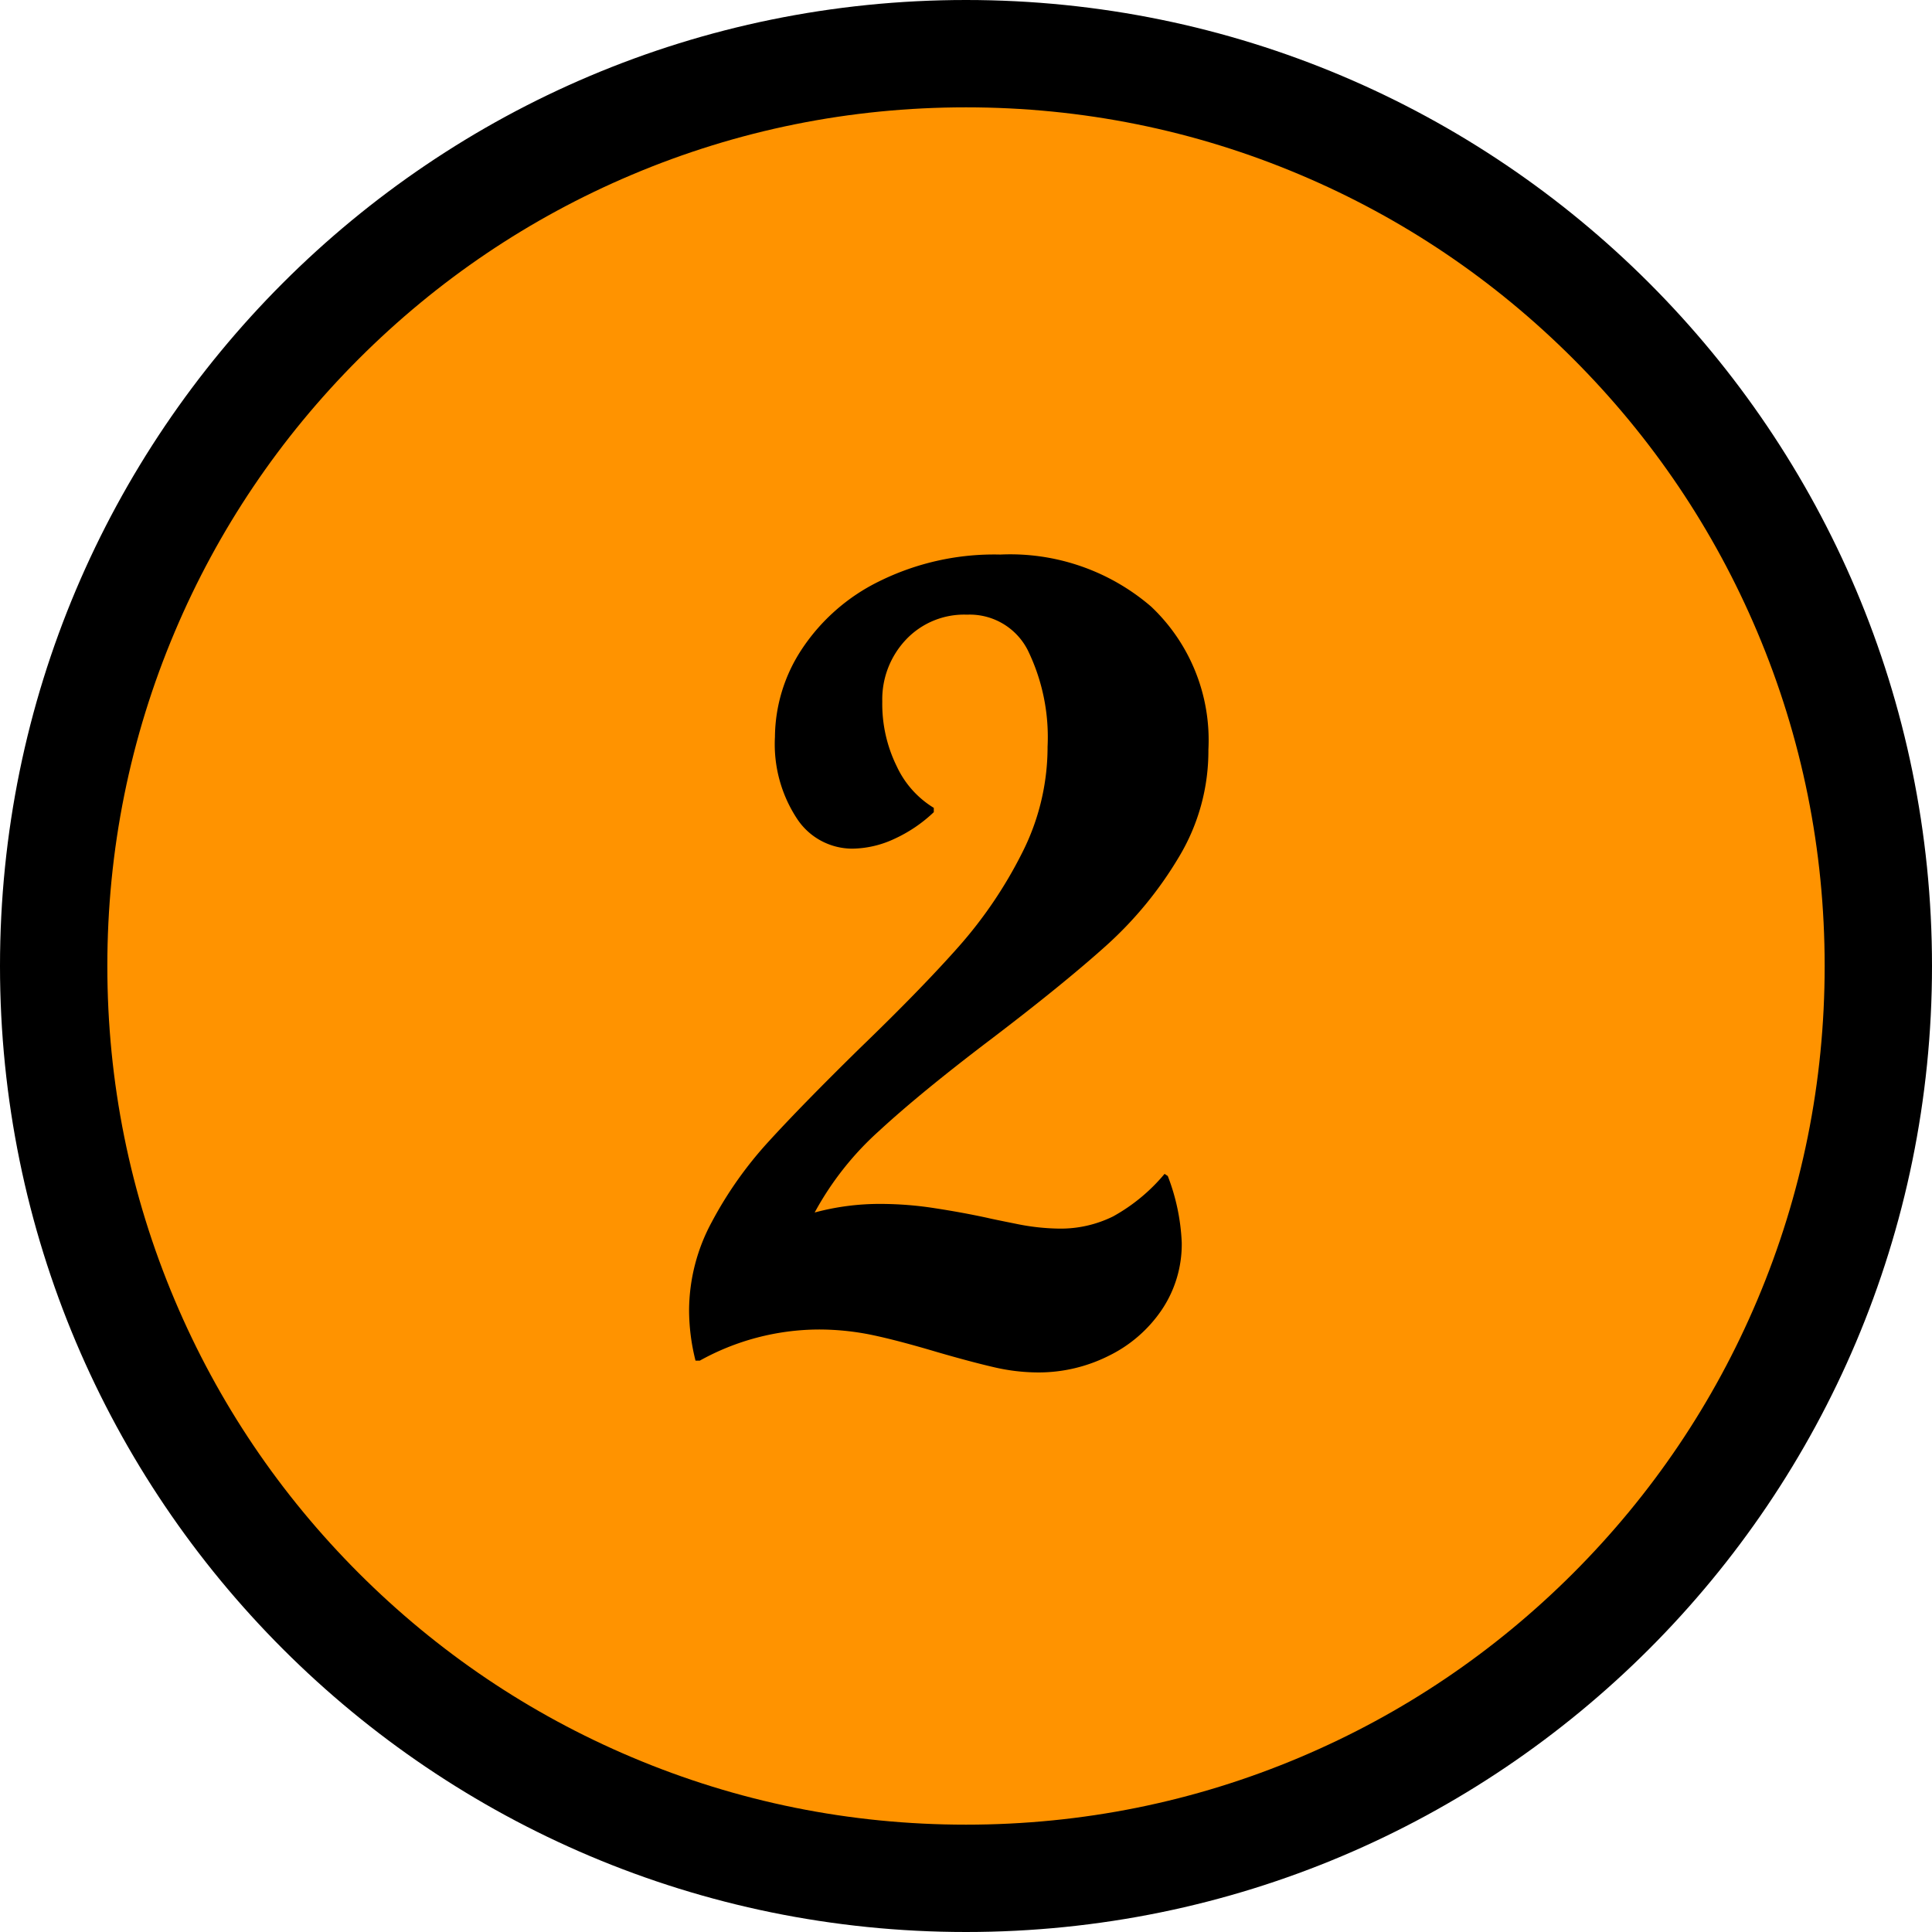 <svg xmlns="http://www.w3.org/2000/svg" width="54" height="54" viewBox="0 0 54 54">
  <g id="グループ_4808" data-name="グループ 4808" transform="translate(-491 -8711.526)">
    <g id="パス_1916" data-name="パス 1916" transform="translate(491 8711.526)" fill="#ff9300">
      <path d="M 27 52.5 C 23.557 52.5 20.218 51.826 17.075 50.497 C 14.038 49.212 11.311 47.374 8.969 45.031 C 6.626 42.689 4.788 39.962 3.503 36.925 C 2.174 33.782 1.5 30.443 1.5 27 C 1.5 23.557 2.174 20.218 3.503 17.075 C 4.788 14.038 6.626 11.311 8.969 8.969 C 11.311 6.626 14.038 4.788 17.075 3.503 C 20.218 2.174 23.557 1.5 27 1.5 C 30.443 1.5 33.782 2.174 36.925 3.503 C 39.962 4.788 42.689 6.626 45.031 8.969 C 47.374 11.311 49.212 14.038 50.497 17.075 C 51.826 20.218 52.5 23.557 52.5 27 C 52.5 30.443 51.826 33.782 50.497 36.925 C 49.212 39.962 47.374 42.689 45.031 45.031 C 42.689 47.374 39.962 49.212 36.925 50.497 C 33.782 51.826 30.443 52.5 27 52.5 Z" stroke="none"/>
      <path d="M 27 3 C 23.759 3 20.616 3.634 17.659 4.885 C 14.801 6.093 12.235 7.824 10.029 10.029 C 7.824 12.235 6.093 14.801 4.885 17.659 C 3.634 20.616 3 23.759 3 27 C 3 30.241 3.634 33.384 4.885 36.341 C 6.093 39.199 7.824 41.765 10.029 43.971 C 12.235 46.176 14.801 47.907 17.659 49.115 C 20.616 50.366 23.759 51 27 51 C 30.241 51 33.384 50.366 36.341 49.115 C 39.199 47.907 41.765 46.176 43.971 43.971 C 46.176 41.765 47.907 39.199 49.115 36.341 C 50.366 33.384 51 30.241 51 27 C 51 23.759 50.366 20.616 49.115 17.659 C 47.907 14.801 46.176 12.235 43.971 10.029 C 41.765 7.824 39.199 6.093 36.341 4.885 C 33.384 3.634 30.241 3 27 3 M 27 0 C 41.912 0 54 12.088 54 27 C 54 41.912 41.912 54 27 54 C 12.088 54 0 41.912 0 27 C 0 12.088 12.088 0 27 0 Z" stroke="none" fill="#000"/>
    </g>
    <path id="パス_1918" data-name="パス 1918" d="M2.01.36A5.492,5.492,0,0,1,.765.21Q.12.06-.81-.21-1.92-.54-2.64-.69a7.338,7.338,0,0,0-1.5-.15,6.9,6.9,0,0,0-3.3.87h-.12a5.8,5.8,0,0,1-.18-1.41A5.224,5.224,0,0,1-7.1-3.855,10.869,10.869,0,0,1-5.52-6.09q.93-1.02,2.55-2.61,1.71-1.65,2.76-2.835a12.244,12.244,0,0,0,1.77-2.61,6.535,6.535,0,0,0,.72-2.985,5.541,5.541,0,0,0-.555-2.7A1.819,1.819,0,0,0,.03-20.82a2.236,2.236,0,0,0-1.71.7,2.43,2.43,0,0,0-.66,1.725,3.943,3.943,0,0,0,.405,1.815A2.676,2.676,0,0,0-.9-15.42v.12a4.026,4.026,0,0,1-1.11.75,2.84,2.84,0,0,1-1.17.27,1.85,1.85,0,0,1-1.545-.84A3.784,3.784,0,0,1-5.34-17.4a4.506,4.506,0,0,1,.735-2.43A5.474,5.474,0,0,1-2.43-21.75,7.243,7.243,0,0,1,.96-22.5a6.034,6.034,0,0,1,4.215,1.455,5.133,5.133,0,0,1,1.6,4,5.741,5.741,0,0,1-.825,3A10.631,10.631,0,0,1,3.93-11.58Q2.73-10.5.72-8.97q-1.98,1.5-3.15,2.58a8.517,8.517,0,0,0-1.8,2.28,6.968,6.968,0,0,1,1.86-.24,9.869,9.869,0,0,1,1.5.12q.78.12,1.47.27.12.03.795.165A6.257,6.257,0,0,0,2.61-3.66,3.307,3.307,0,0,0,4.11-4,5.05,5.05,0,0,0,5.55-5.19l.09.06a5.83,5.83,0,0,1,.39,1.86,3.281,3.281,0,0,1-.555,1.875A3.8,3.8,0,0,1,3.99-.105,4.368,4.368,0,0,1,2.01.36Z" transform="translate(518 8749.526)"/>
  </g>
</svg>
